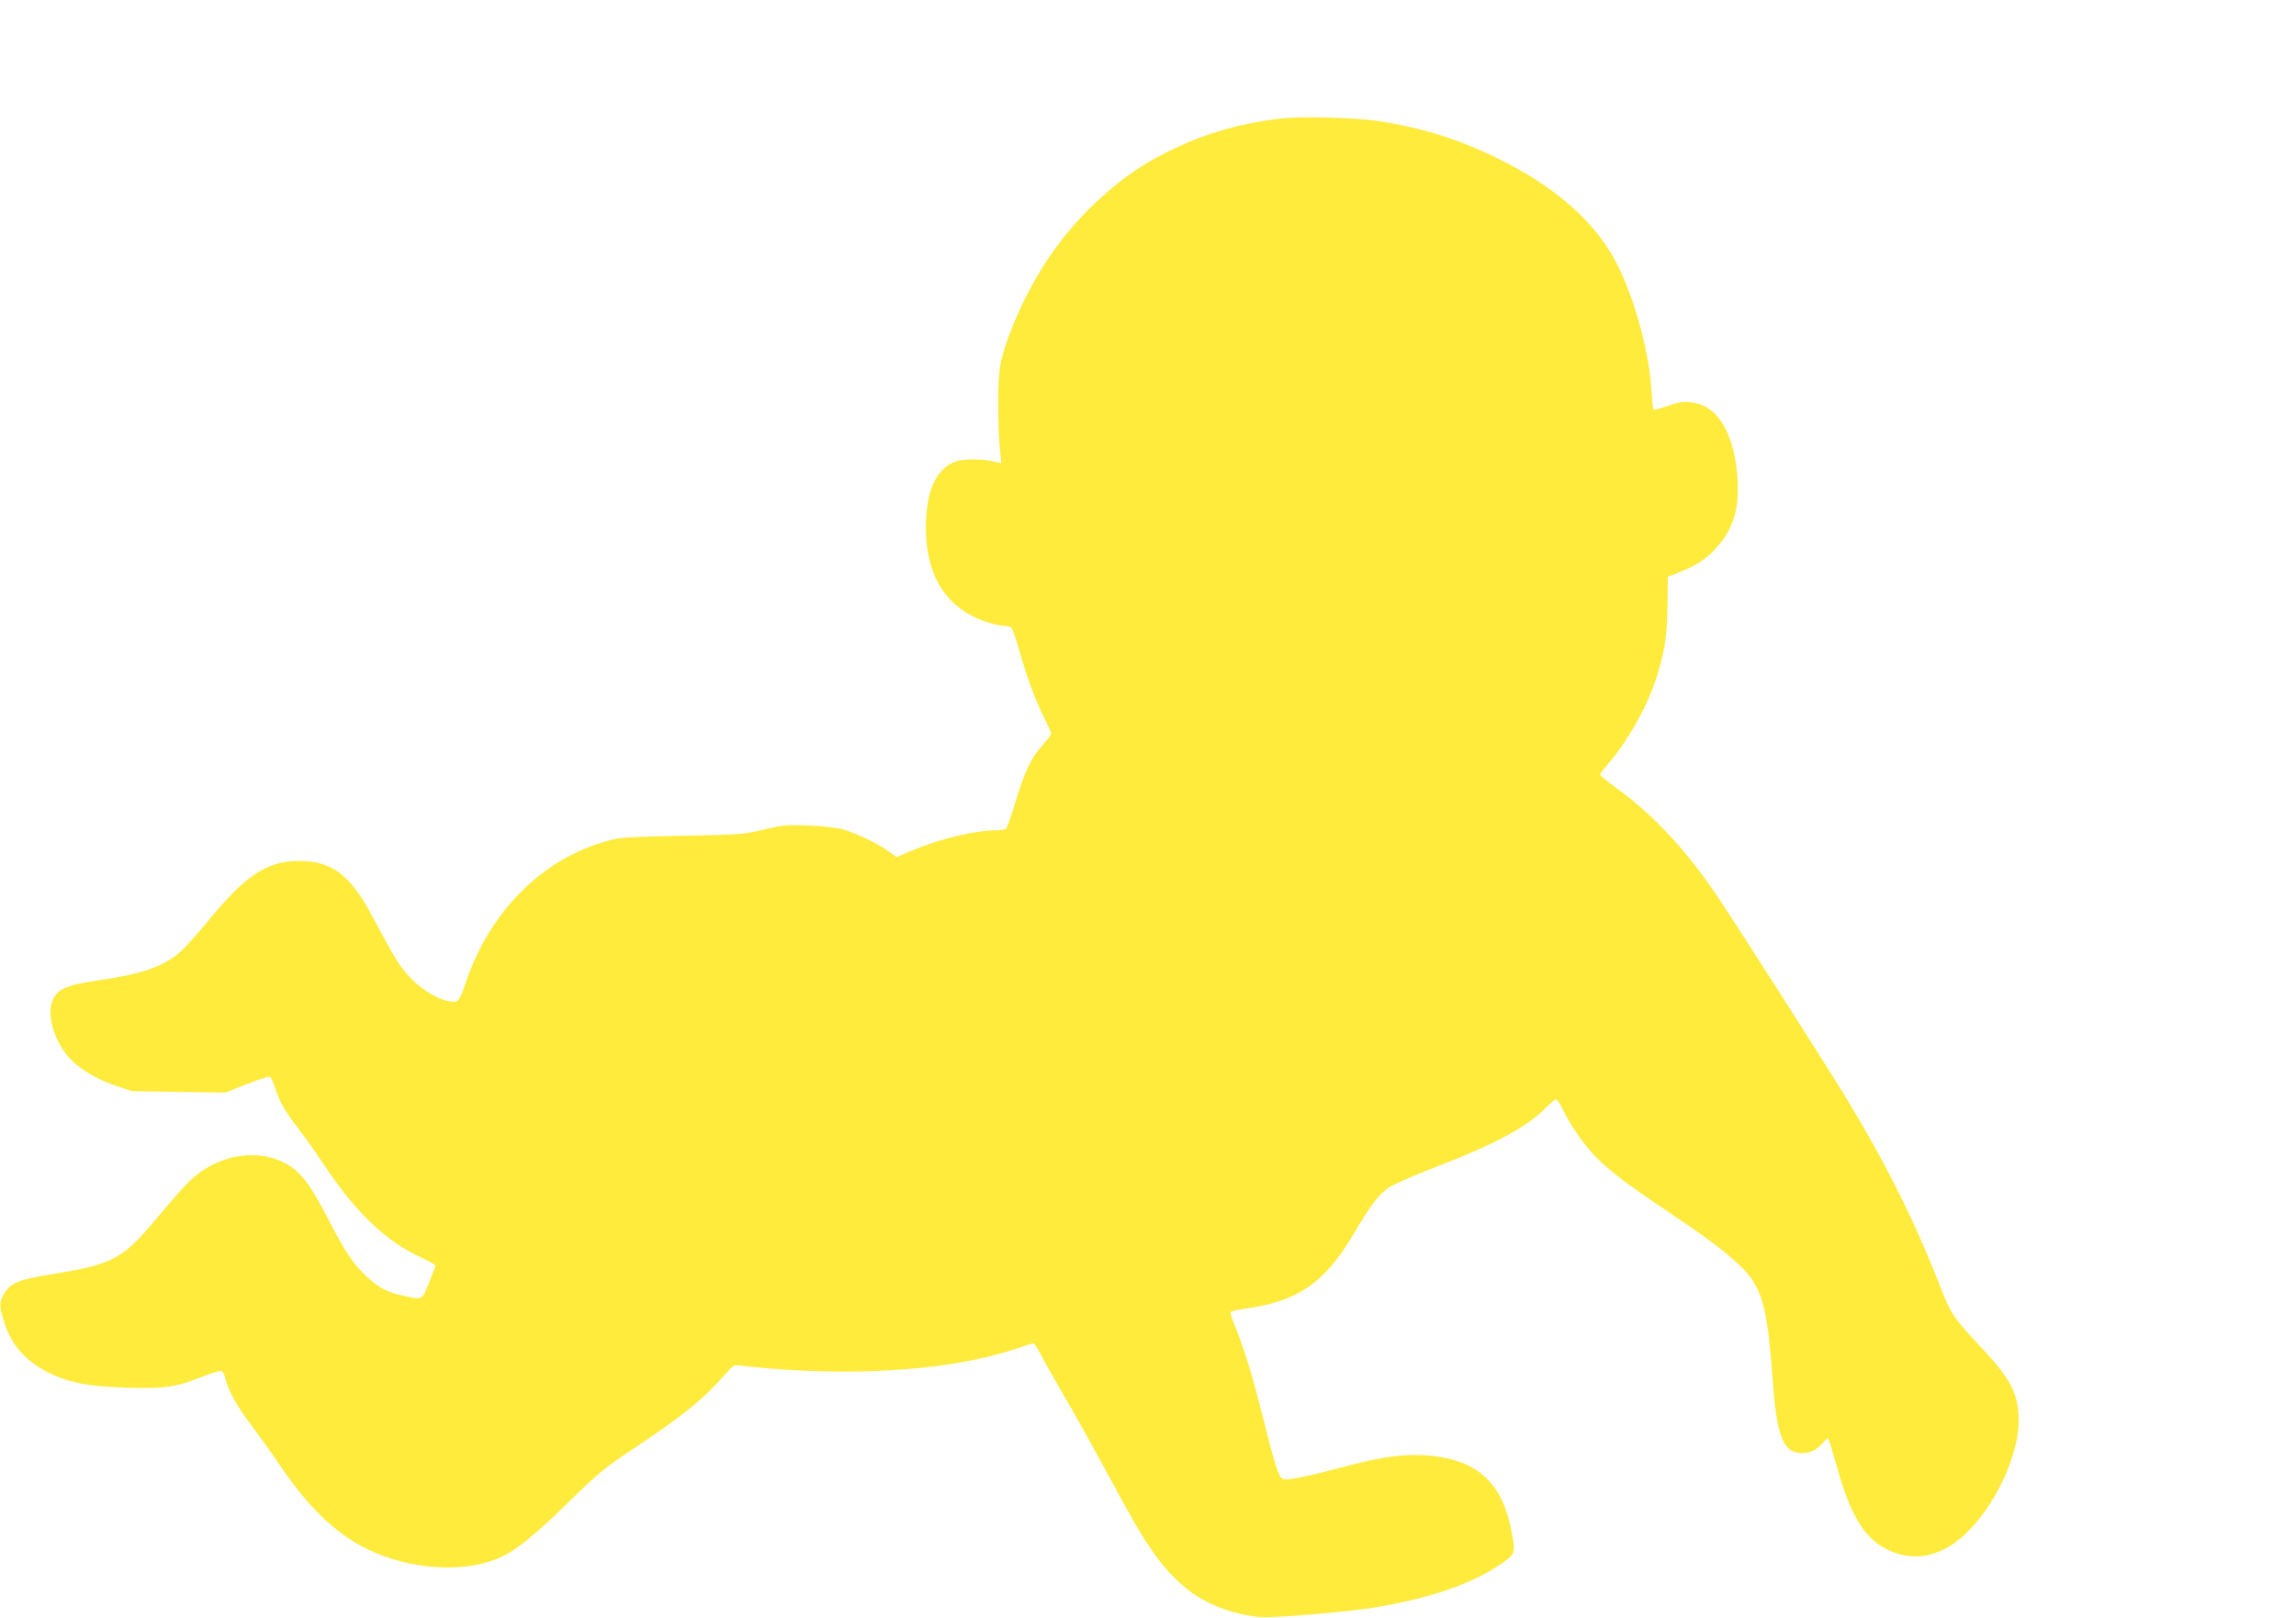 <?xml version="1.0" standalone="no"?>
<!DOCTYPE svg PUBLIC "-//W3C//DTD SVG 20010904//EN"
 "http://www.w3.org/TR/2001/REC-SVG-20010904/DTD/svg10.dtd">
<svg version="1.0" xmlns="http://www.w3.org/2000/svg"
 width="1280pt" height="902pt" viewBox="0 0 1280 902"
 preserveAspectRatio="xMidYMid meet">
<g transform="translate(0,902) scale(0.1,-0.1)"
fill="#ffeb3b" stroke="none">
<path d="M7150 8360 c-219 -24 -417 -79 -605 -169 -144 -69 -238 -129 -353
-226 -241 -201 -423 -456 -547 -765 -69 -173 -80 -230 -80 -425 0 -93 4 -208
9 -254 l8 -84 -28 7 c-74 18 -184 19 -229 2 -100 -39 -154 -145 -162 -321 -14
-307 108 -505 356 -579 30 -9 66 -16 80 -16 14 0 32 -4 38 -8 7 -5 28 -65 47
-134 40 -143 87 -271 140 -376 20 -39 36 -77 36 -83 0 -6 -22 -35 -48 -64 -63
-68 -101 -150 -152 -320 -23 -77 -47 -143 -53 -147 -7 -4 -32 -8 -57 -8 -119
0 -310 -47 -472 -115 l-80 -34 -47 34 c-59 43 -182 101 -253 121 -29 9 -114
18 -188 21 -124 5 -145 3 -250 -22 -110 -27 -131 -28 -455 -35 -301 -6 -349
-9 -417 -28 -361 -98 -654 -389 -789 -783 -41 -121 -42 -122 -107 -109 -67 15
-155 72 -219 144 -50 57 -74 96 -200 332 -111 209 -209 291 -363 302 -205 14
-328 -61 -555 -339 -57 -69 -125 -145 -152 -168 -93 -80 -211 -122 -448 -156
-184 -27 -235 -48 -262 -113 -32 -76 5 -214 84 -310 51 -62 153 -126 263 -164
l95 -32 261 -4 261 -4 118 47 c65 25 123 44 129 42 6 -3 20 -31 30 -63 23 -75
54 -129 131 -229 34 -44 98 -135 143 -202 182 -272 345 -426 549 -519 41 -19
73 -38 71 -42 -2 -5 -18 -47 -37 -95 -39 -98 -33 -95 -141 -72 -90 19 -134 42
-204 106 -73 66 -117 132 -208 306 -85 165 -133 238 -184 283 -158 138 -424
113 -599 -57 -31 -30 -110 -120 -176 -199 -196 -236 -246 -263 -593 -319 -179
-29 -225 -47 -261 -105 -31 -50 -31 -72 0 -168 42 -128 124 -217 259 -282 106
-50 210 -70 411 -77 218 -7 286 2 424 58 56 22 108 38 116 35 7 -2 16 -20 20
-38 15 -66 63 -155 141 -258 44 -58 117 -159 161 -225 148 -218 277 -349 432
-441 238 -140 574 -175 790 -82 92 39 190 117 382 304 179 175 214 203 371
307 281 187 388 274 516 420 40 46 45 48 80 43 20 -3 91 -10 157 -16 545 -44
1042 -4 1384 111 47 16 88 29 93 29 4 0 19 -22 33 -49 13 -27 80 -146 148
-263 68 -117 181 -321 252 -453 191 -357 273 -478 408 -593 107 -92 268 -155
427 -169 70 -5 466 28 620 52 322 52 564 136 728 252 72 51 73 54 43 200 -45
218 -159 340 -354 382 -159 34 -316 22 -566 -45 -195 -52 -311 -77 -342 -72
-29 4 -43 46 -128 383 -59 232 -93 340 -162 512 -7 18 -10 35 -6 39 3 4 46 13
96 20 280 41 428 145 583 407 99 168 142 225 201 266 25 16 134 65 243 107
347 133 526 229 634 339 24 25 49 45 55 45 7 0 22 -24 36 -52 35 -77 108 -185
168 -250 76 -83 180 -163 401 -311 227 -152 326 -225 416 -310 125 -116 156
-224 185 -622 24 -339 59 -428 169 -427 45 1 80 19 116 61 12 14 24 24 27 21
2 -3 25 -78 50 -167 72 -256 147 -382 264 -445 186 -100 378 -36 542 183 121
160 204 372 205 524 0 155 -42 236 -228 433 -131 139 -153 172 -208 315 -143
368 -305 692 -533 1067 -111 182 -619 977 -716 1120 -167 247 -349 443 -541
584 -60 43 -108 82 -108 87 0 4 21 31 46 61 107 124 212 310 264 466 49 150
63 233 66 411 l2 165 64 25 c96 39 150 74 204 134 94 103 130 213 121 377 -12
235 -96 397 -222 429 -63 16 -91 14 -170 -13 -38 -13 -73 -22 -76 -20 -3 2 -9
50 -12 106 -12 204 -85 482 -180 681 -115 242 -336 444 -662 606 -226 113
-430 177 -680 216 -123 19 -420 27 -535 15z"/>
</g>
</svg>
